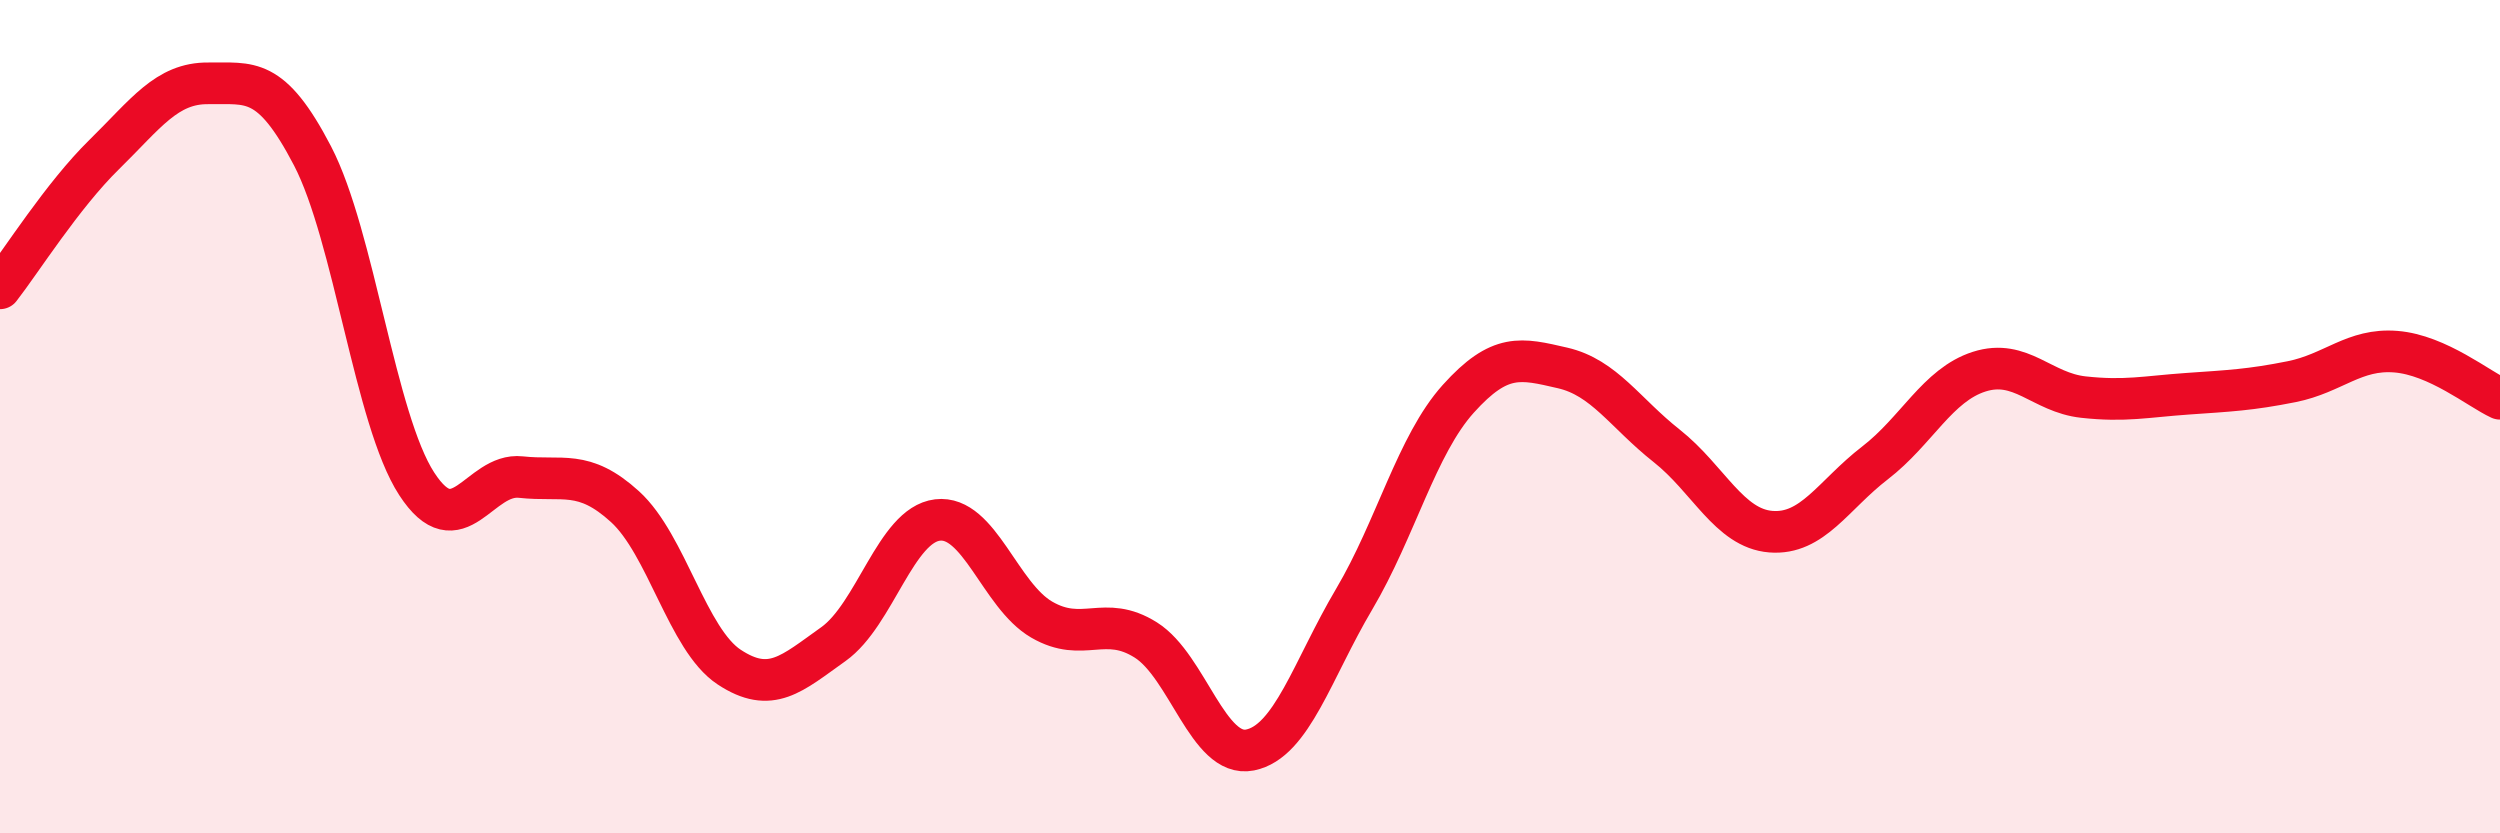 
    <svg width="60" height="20" viewBox="0 0 60 20" xmlns="http://www.w3.org/2000/svg">
      <path
        d="M 0,6.92 C 0.5,6.28 1.5,4.69 2.5,3.71 C 3.5,2.73 4,1.99 5,2 C 6,2.01 6.5,1.82 7.5,3.74 C 8.5,5.66 9,10.07 10,11.61 C 11,13.15 11.5,11.34 12.5,11.45 C 13.5,11.56 14,11.25 15,12.16 C 16,13.07 16.5,15.35 17.5,16.01 C 18.5,16.67 19,16.17 20,15.46 C 21,14.75 21.5,12.6 22.5,12.48 C 23.5,12.36 24,14.29 25,14.87 C 26,15.45 26.5,14.73 27.5,15.36 C 28.5,15.99 29,18.2 30,18 C 31,17.8 31.5,16.07 32.5,14.38 C 33.5,12.69 34,10.68 35,9.57 C 36,8.46 36.5,8.6 37.5,8.83 C 38.5,9.06 39,9.91 40,10.7 C 41,11.49 41.5,12.68 42.5,12.76 C 43.5,12.84 44,11.88 45,11.11 C 46,10.34 46.5,9.24 47.5,8.92 C 48.5,8.6 49,9.42 50,9.53 C 51,9.64 51.5,9.52 52.5,9.45 C 53.5,9.38 54,9.36 55,9.16 C 56,8.96 56.5,8.36 57.5,8.44 C 58.5,8.52 59.5,9.34 60,9.57L60 20L0 20Z"
        fill="#EB0A25"
        opacity="0.1"
        stroke-linecap="round"
        stroke-linejoin="round"
      />
      <path
        d="M 0,6.92 C 0.5,6.28 1.5,4.69 2.5,3.71 C 3.5,2.73 4,1.99 5,2 C 6,2.01 6.5,1.82 7.5,3.74 C 8.5,5.66 9,10.07 10,11.61 C 11,13.15 11.5,11.34 12.5,11.45 C 13.5,11.56 14,11.25 15,12.16 C 16,13.07 16.5,15.35 17.5,16.01 C 18.5,16.67 19,16.17 20,15.46 C 21,14.75 21.5,12.6 22.5,12.48 C 23.5,12.36 24,14.29 25,14.87 C 26,15.45 26.5,14.73 27.5,15.36 C 28.5,15.99 29,18.2 30,18 C 31,17.8 31.5,16.07 32.5,14.38 C 33.5,12.69 34,10.68 35,9.57 C 36,8.46 36.5,8.6 37.5,8.83 C 38.5,9.06 39,9.91 40,10.7 C 41,11.49 41.5,12.68 42.5,12.76 C 43.5,12.84 44,11.88 45,11.11 C 46,10.34 46.5,9.24 47.5,8.92 C 48.5,8.6 49,9.42 50,9.53 C 51,9.64 51.5,9.52 52.5,9.45 C 53.5,9.38 54,9.36 55,9.16 C 56,8.96 56.5,8.36 57.5,8.44 C 58.5,8.52 59.5,9.34 60,9.57"
        stroke="#EB0A25"
        stroke-width="1"
        fill="none"
        stroke-linecap="round"
        stroke-linejoin="round"
      />
    </svg>
  